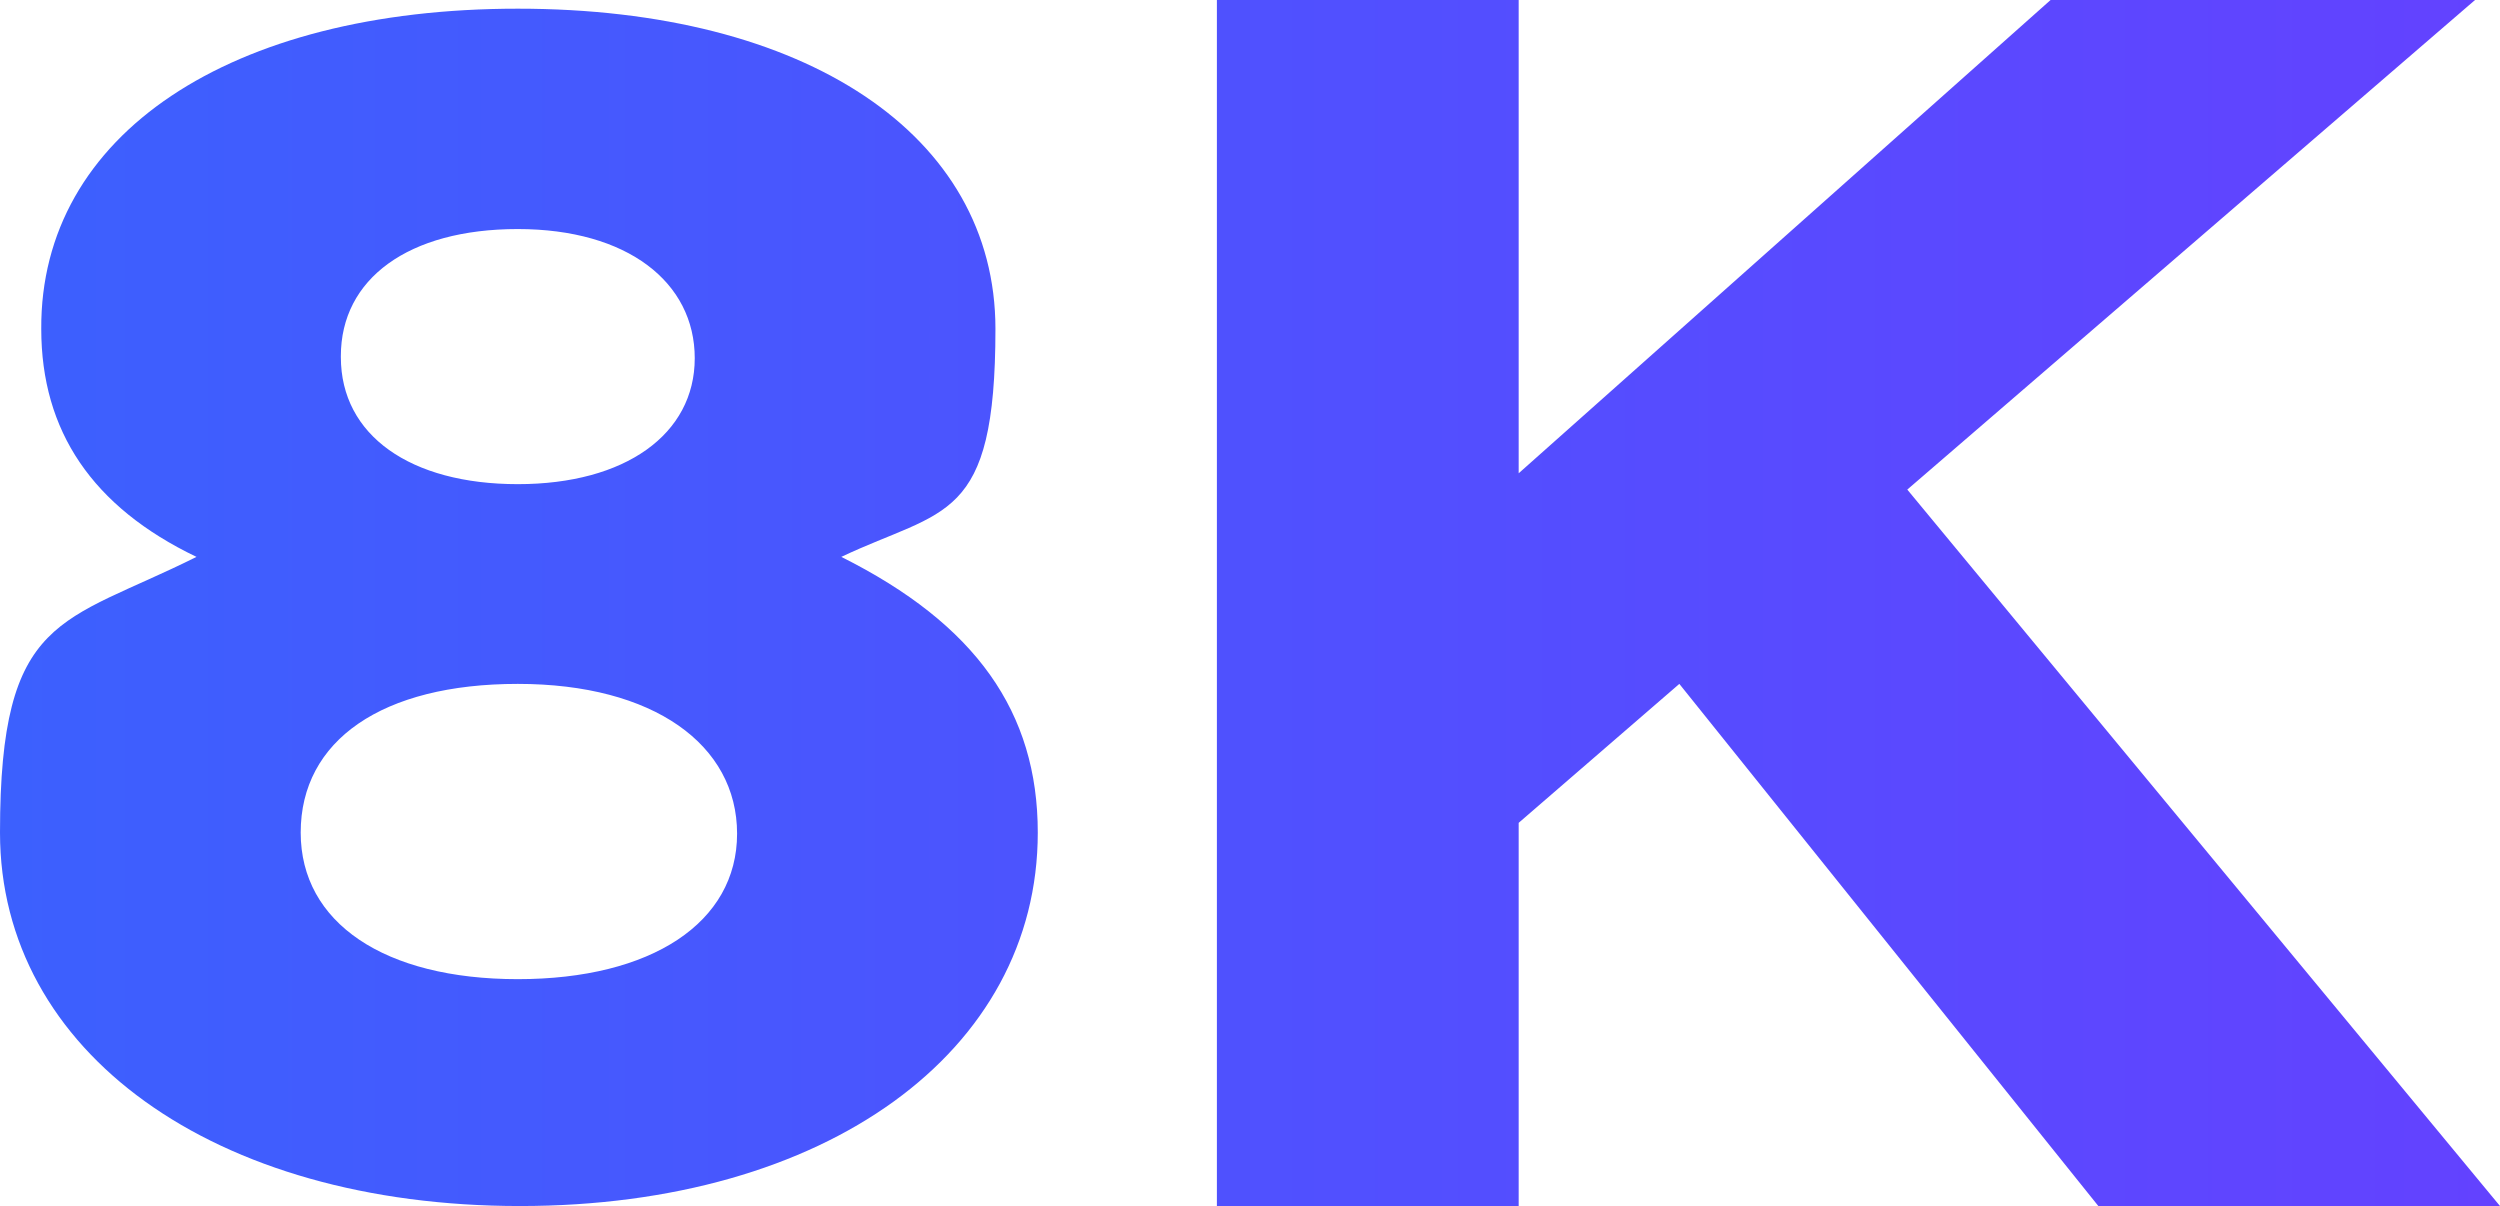 <?xml version="1.0" encoding="UTF-8"?>
<svg id="_图层_1" data-name="图层_1" xmlns="http://www.w3.org/2000/svg" xmlns:xlink="http://www.w3.org/1999/xlink" version="1.1" viewBox="0 0 230.3 111.1">
  <!-- Generator: Adobe Illustrator 29.5.0, SVG Export Plug-In . SVG Version: 2.1.0 Build 137)  -->
  <defs>
    <style>
      .st0 {
        fill: url(#_未命名的渐变);
      }
    </style>
    <linearGradient id="_未命名的渐变" data-name="未命名的渐变" x1="0" y1="55.5" x2="230.3" y2="55.5" gradientUnits="userSpaceOnUse">
      <stop offset="0" stop-color="#3c60fe"/>
      <stop offset="1" stop-color="#6342ff"/>
    </linearGradient>
  </defs>
  <path class="st0" d="M95.6,76.7c0,20.2-19.5,34.4-47.7,34.4S0,96.9,0,76.7s5.7-19.2,18.1-25.4c-9.6-4.6-14.3-11.6-14.3-21C3.7,12.4,21.2.8,47.7.8s44,11.6,44,29.5-4.7,16.5-14.2,21c12.4,6.2,18.1,14.3,18.1,25.4ZM27.7,76.7c0,8.3,7.7,13.5,20,13.5s20.2-5.2,20.2-13.4-7.7-13.8-20.2-13.8-20,5.2-20,13.7ZM31.4,32.9c0,7.2,6.4,11.7,16.3,11.7s16.3-4.6,16.3-11.6-6.2-11.9-16.3-11.9-16.3,4.6-16.3,11.7ZM230.3,111.1h-37l-38.6-48.1-14.8,12.8v35.3h-27.8V0h27.8v43.6L188.9,0h39.1l-52.3,45.1,54.6,66Z"/>
</svg>